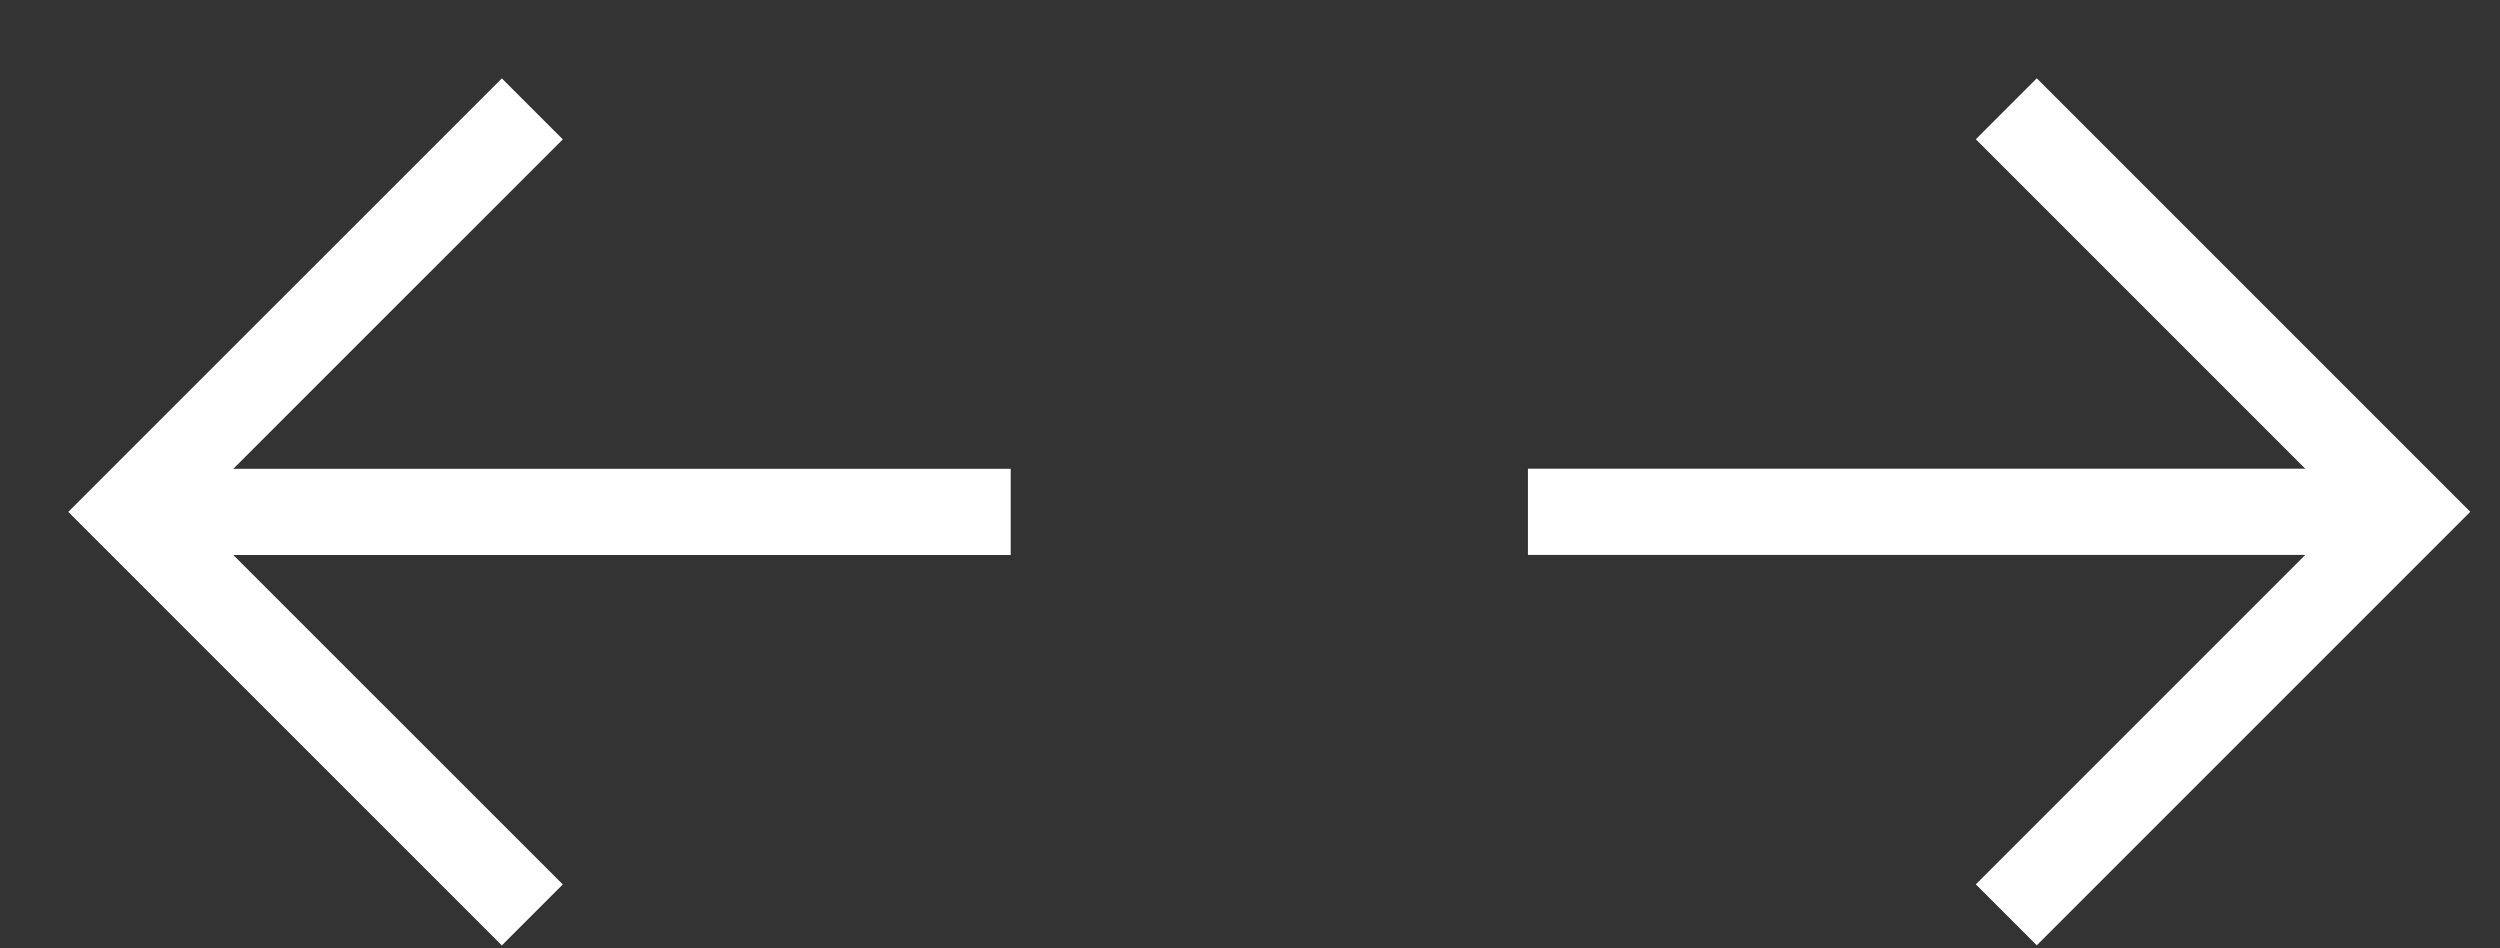 <svg width="29" height="11" viewBox="0 0 29 11" fill="none" xmlns="http://www.w3.org/2000/svg">
<rect x="0" y="0" width="29" height="11" fill="#333333" stroke="none"/>
<path d="M1.5 5.938H11.724" stroke="white"/>
<path d="M6.175 10.613L1.499 5.938L6.175 1.263" stroke="white"/>
<path d="M27.948 5.937L17.724 5.937" stroke="white"/>
<path d="M23.273 1.262L27.948 5.937L23.273 10.612" stroke="white"/>
</svg>
